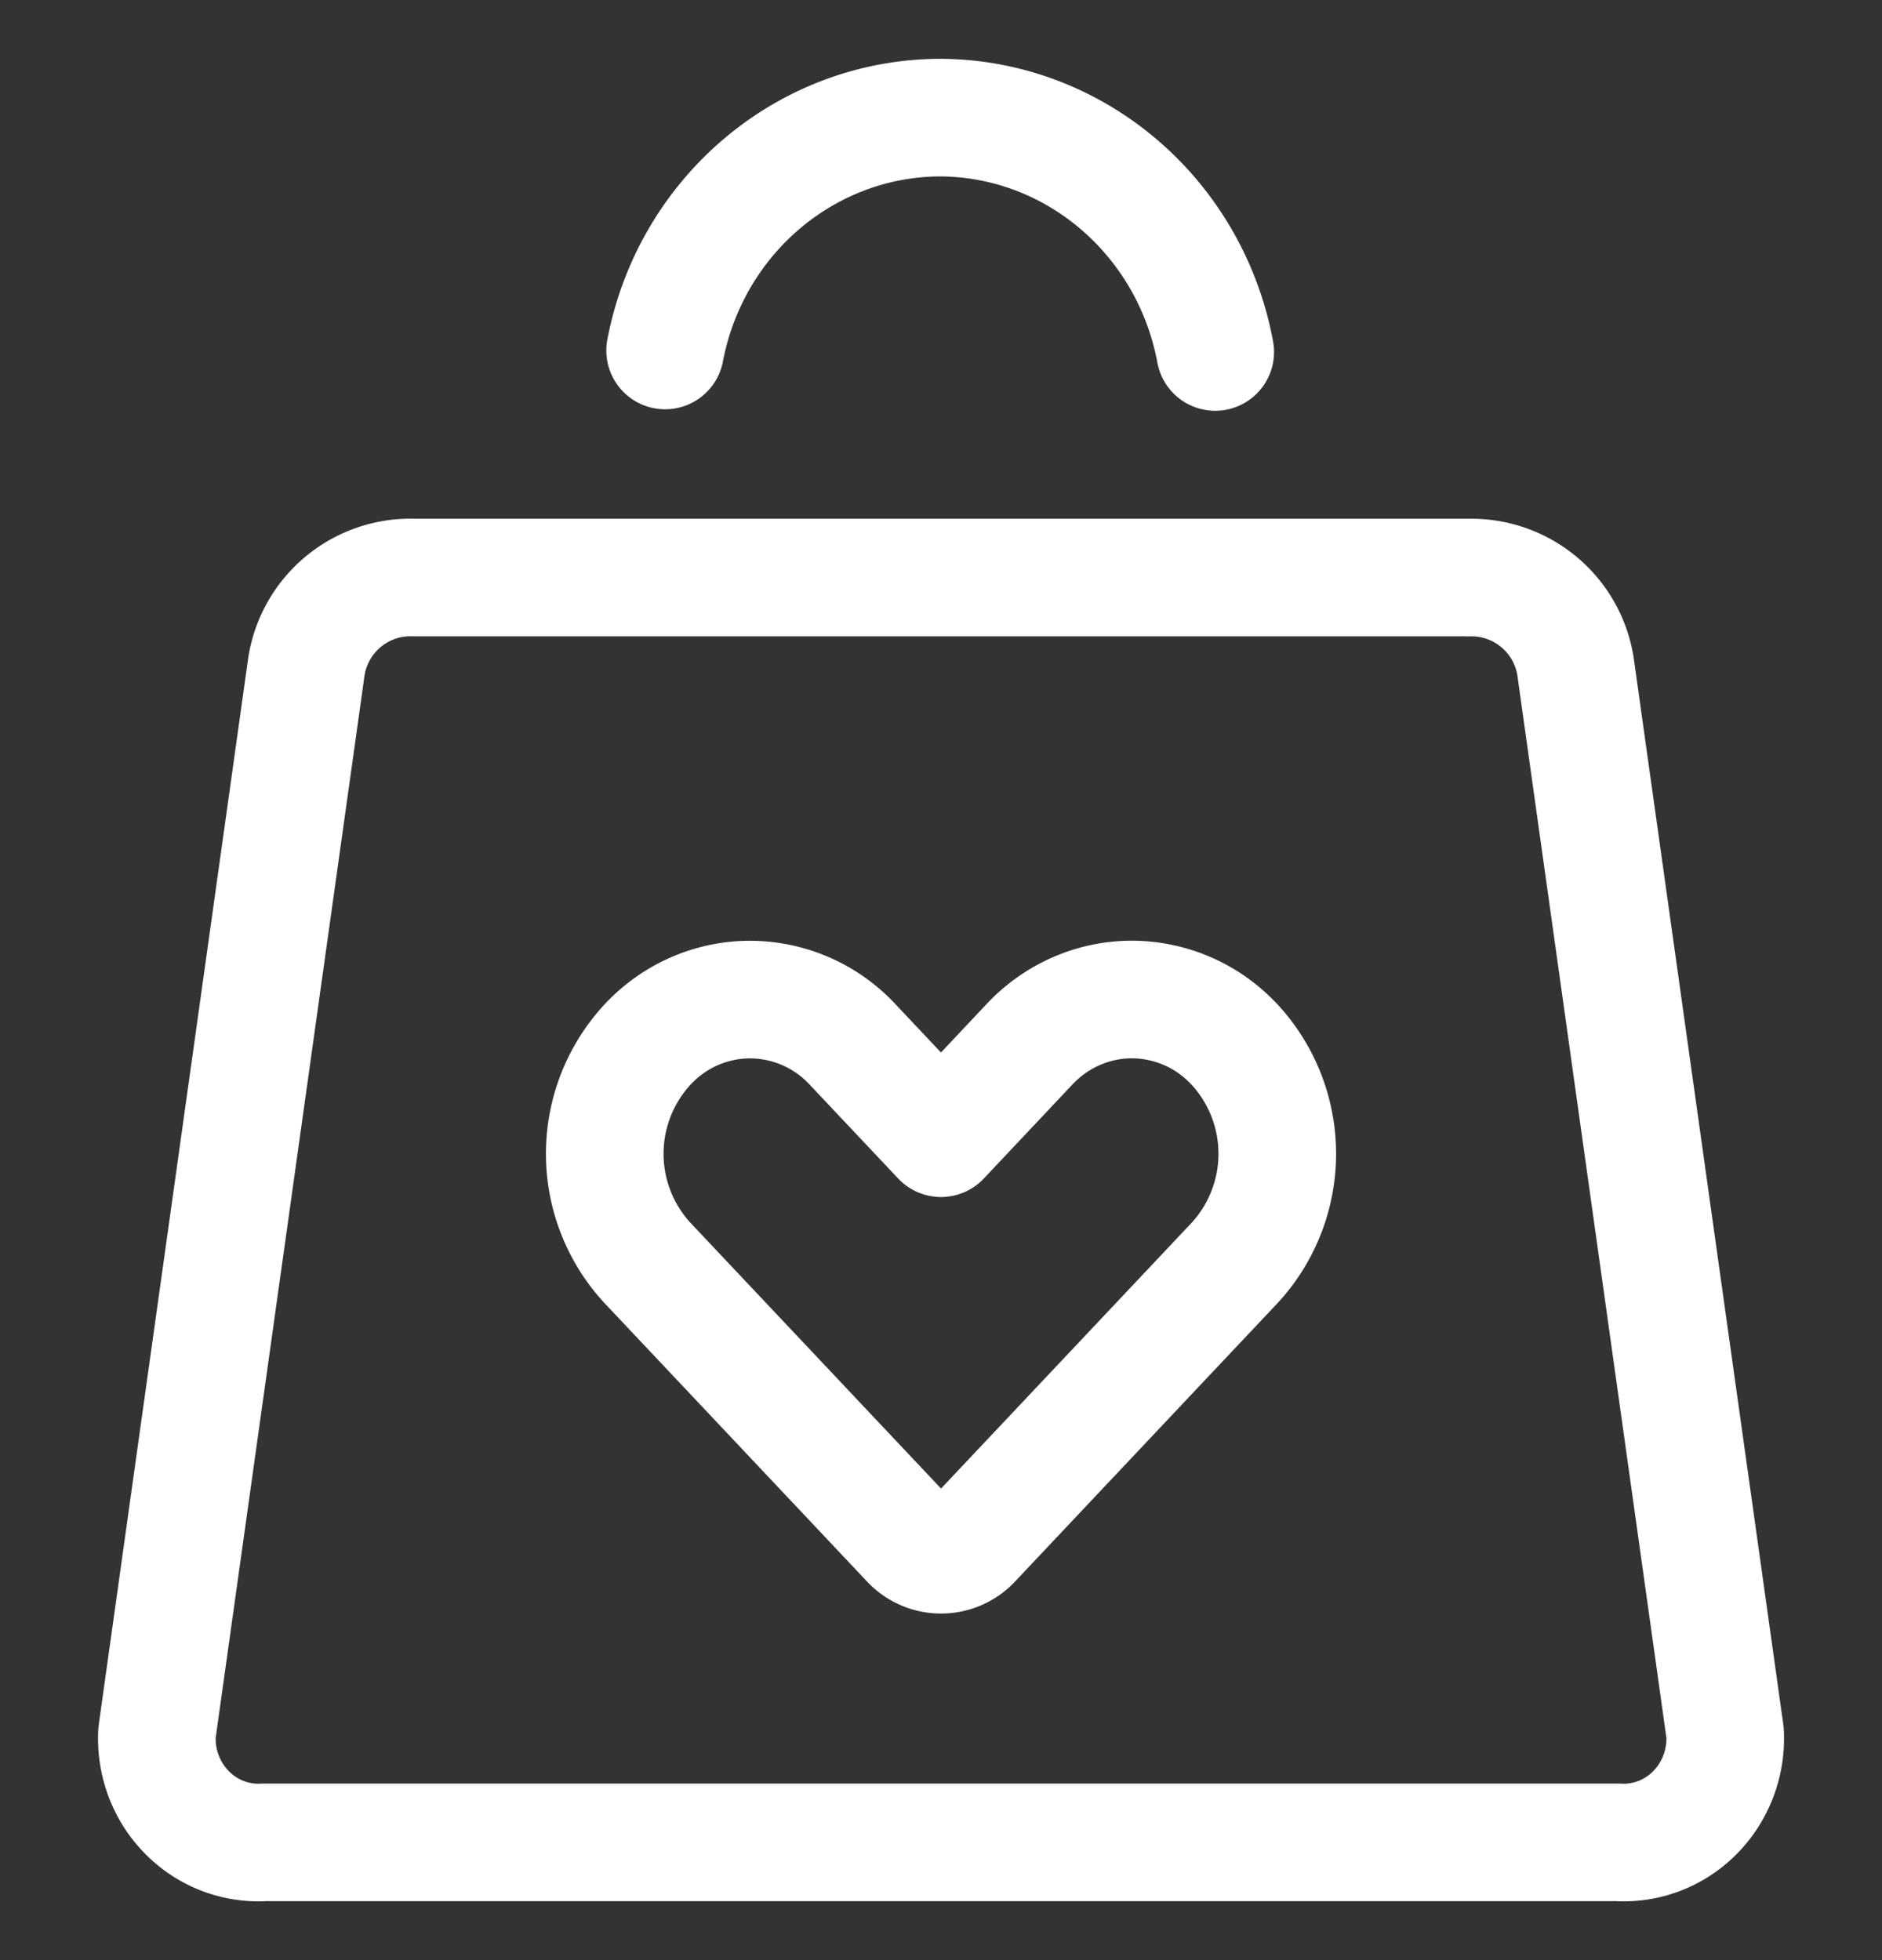 <svg width="24" height="25" fill="none" xmlns="http://www.w3.org/2000/svg"><rect width="100%" height="100%" fill="#333333" stroke="none"/><g clip-path="url(#clip0_16255_15555)"><path d="M15.497 4.489c-.323-1.73-1.795-2.983-3.512-2.989-1.708.008-3.174 1.25-3.503 2.97m10.243 2.896H5.276a1.343 1.343 0 00-1.368 1.131L2.002 22.101c-.02.378.118.747.38 1.013.261.267.621.406.99.384H20.63c.368.022.728-.117.989-.384.261-.266.4-.635.38-1.013L20.091 8.497a1.343 1.343 0 00-1.367-1.13zm-2.98 5.959a1.789 1.789 0 00-1.31-.577c-.496 0-.97.209-1.312.577L12 14.517l-1.124-1.192a1.789 1.789 0 00-1.31-.576c-.496 0-.97.208-1.311.576a2.052 2.052 0 000 2.781l3.347 3.55a.544.544 0 00.797 0l3.347-3.55a2.054 2.054 0 000-2.781z" stroke="#fff" stroke-width="1.5" stroke-linecap="round" stroke-linejoin="round"/></g><defs><clipPath id="clip0_16255_15555"><path fill="#fff" transform="translate(0 .5)" d="M0 0h24v24H0z"/></clipPath></defs></svg>